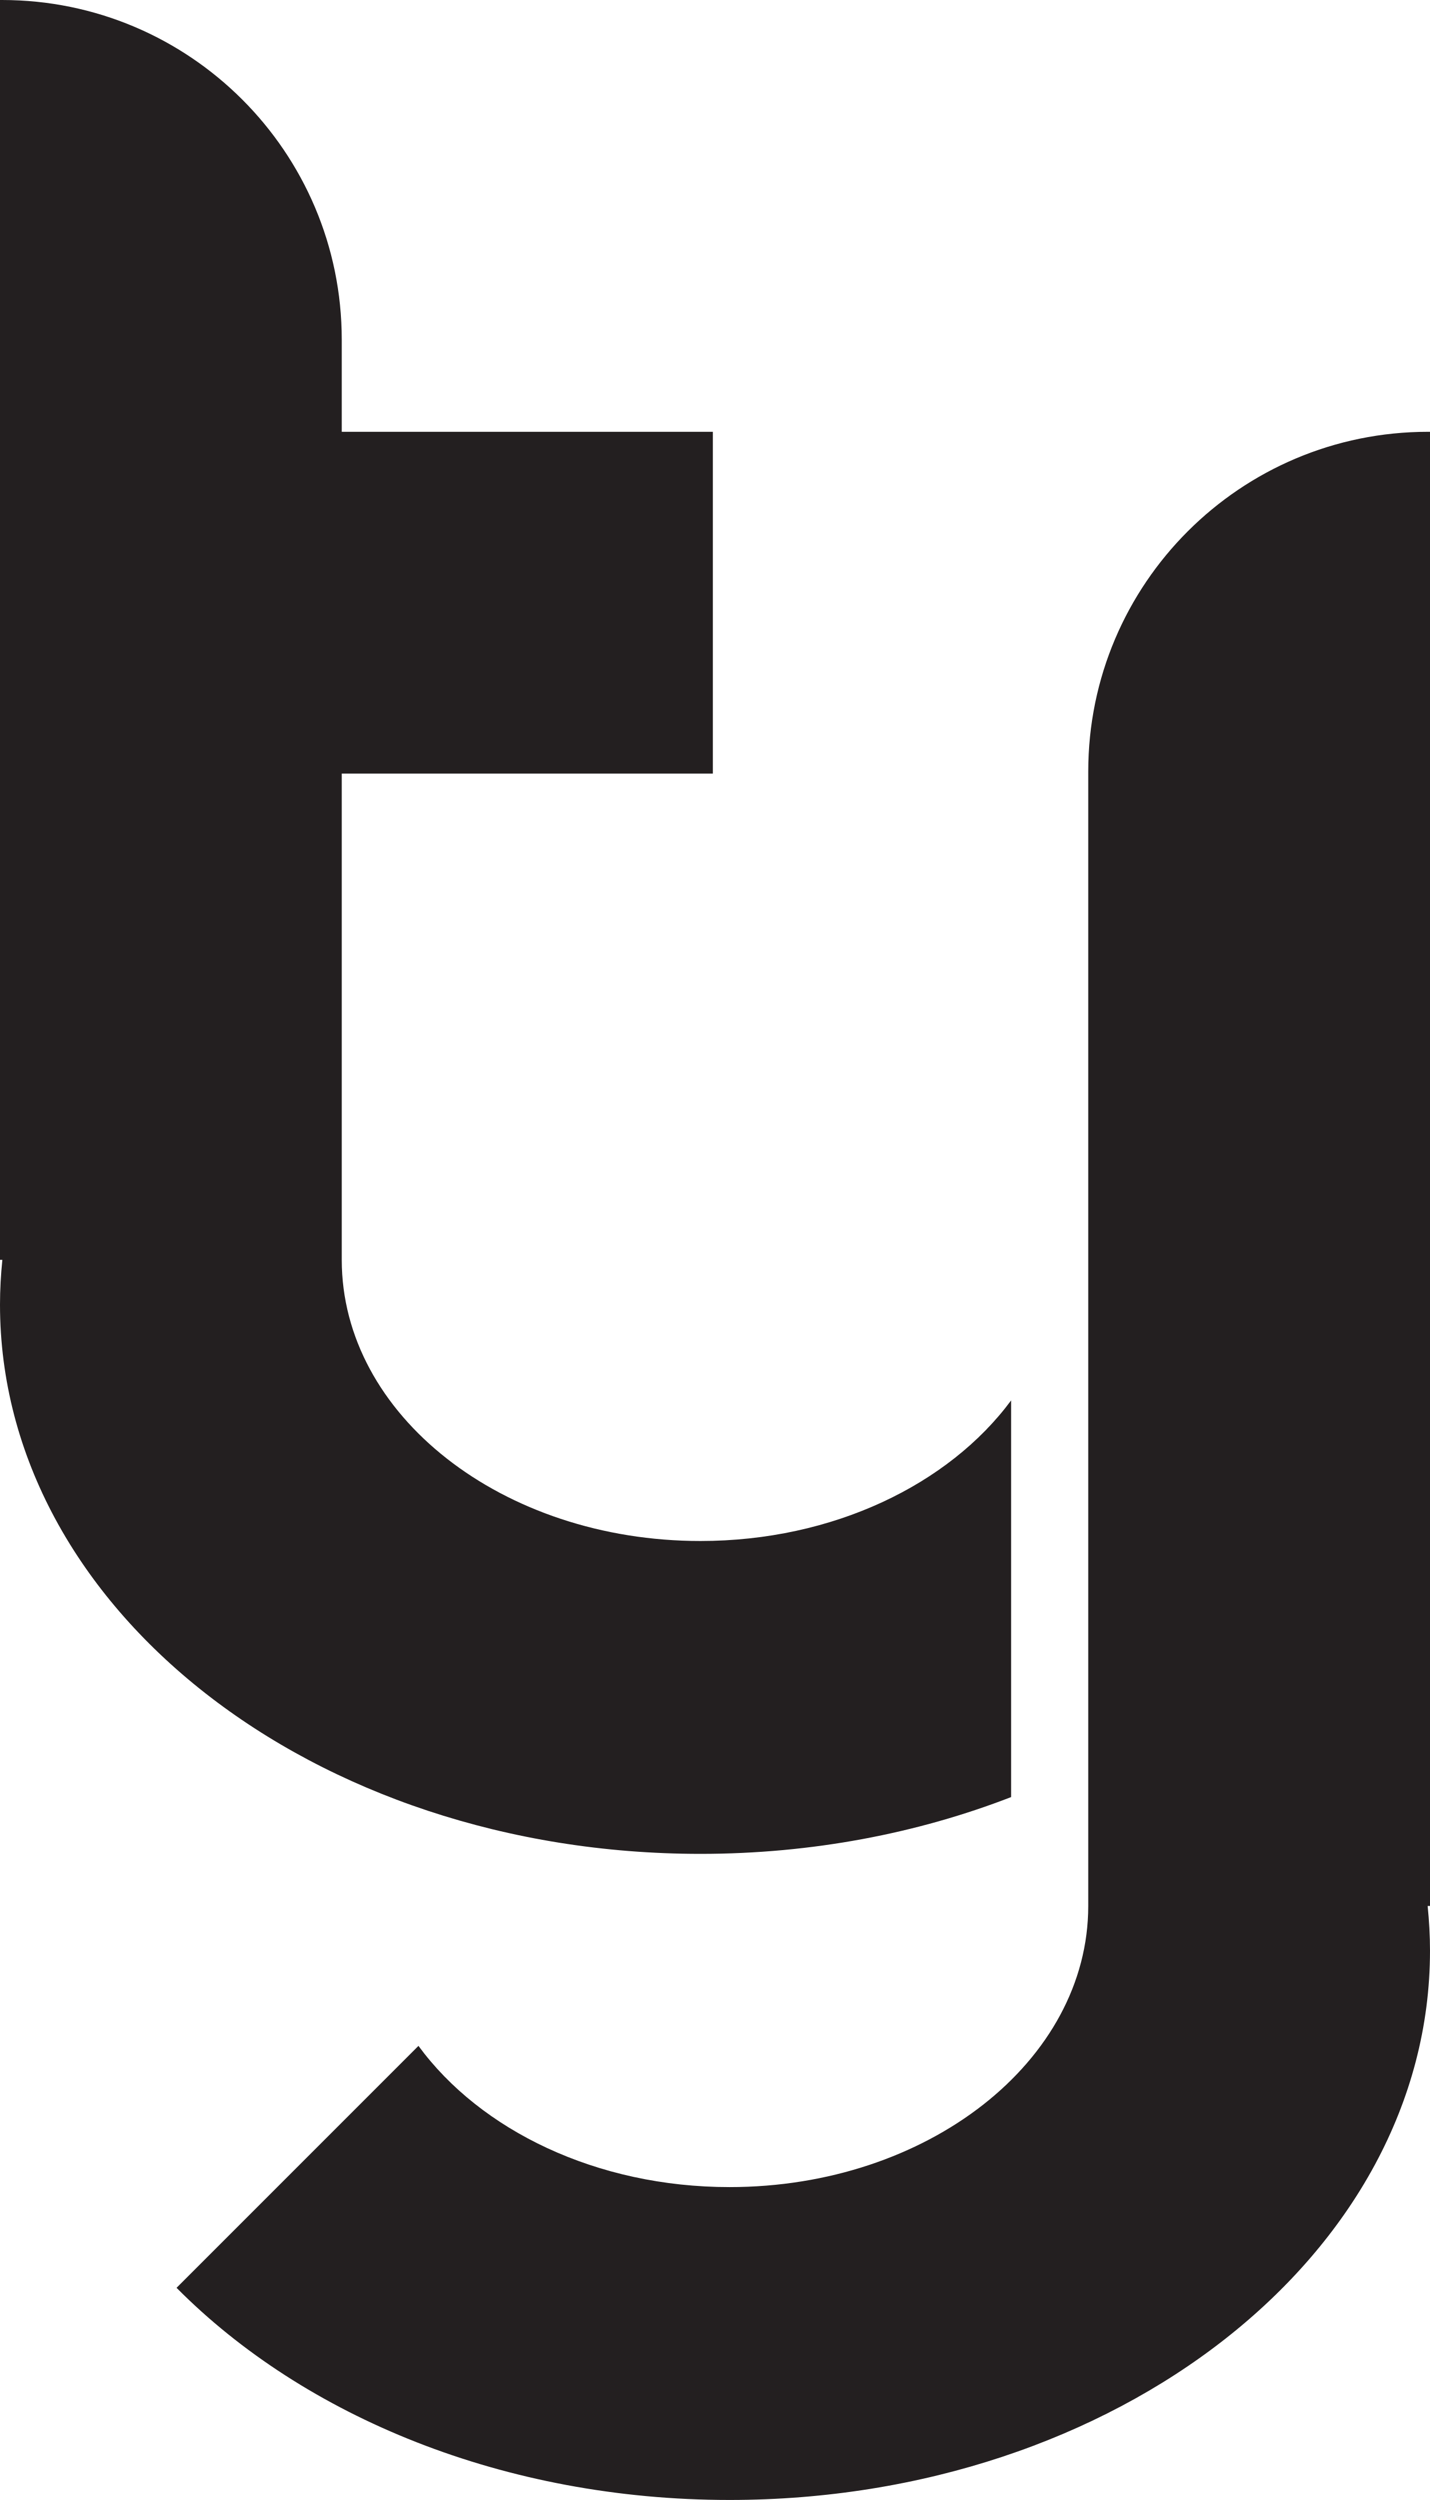 <?xml version="1.0" encoding="UTF-8"?>
<svg id="Layer_2" data-name="Layer 2" xmlns="http://www.w3.org/2000/svg" viewBox="0 0 66.74 116.66">
  <defs>
    <style>
      .cls-1 {
        fill: #231f20;
        stroke-width: 0px;
      }
    </style>
  </defs>
  <g id="Layer_1-2" data-name="Layer 1">
    <path class="cls-1" d="M66.74,20.15v68.79h-.11c.07.69.11,1.39.11,2.09,0,14.16-14.63,25.63-32.69,25.63-10.5,0-19.84-3.88-25.81-9.9l11.29-11.29c2.89,3.94,8.31,6.59,14.52,6.59,9.24,0,16.74-5.88,16.74-13.12v-52.94c0-8.75,7.1-15.85,15.86-15.85h.09Z"/>
    <path class="cls-1" d="M47.19,65.35v18.51c-4.36,1.69-9.29,2.65-14.5,2.65C14.63,86.51,0,75.04,0,60.88c0-.7.04-1.4.11-2.09h-.11V0h.09c8.76,0,15.86,7.1,15.86,15.85v4.3h17.32v15.95H15.95v22.69c0,7.24,7.5,13.12,16.74,13.12,6.19,0,11.6-2.64,14.5-6.56Z"/>
  </g>
</svg>